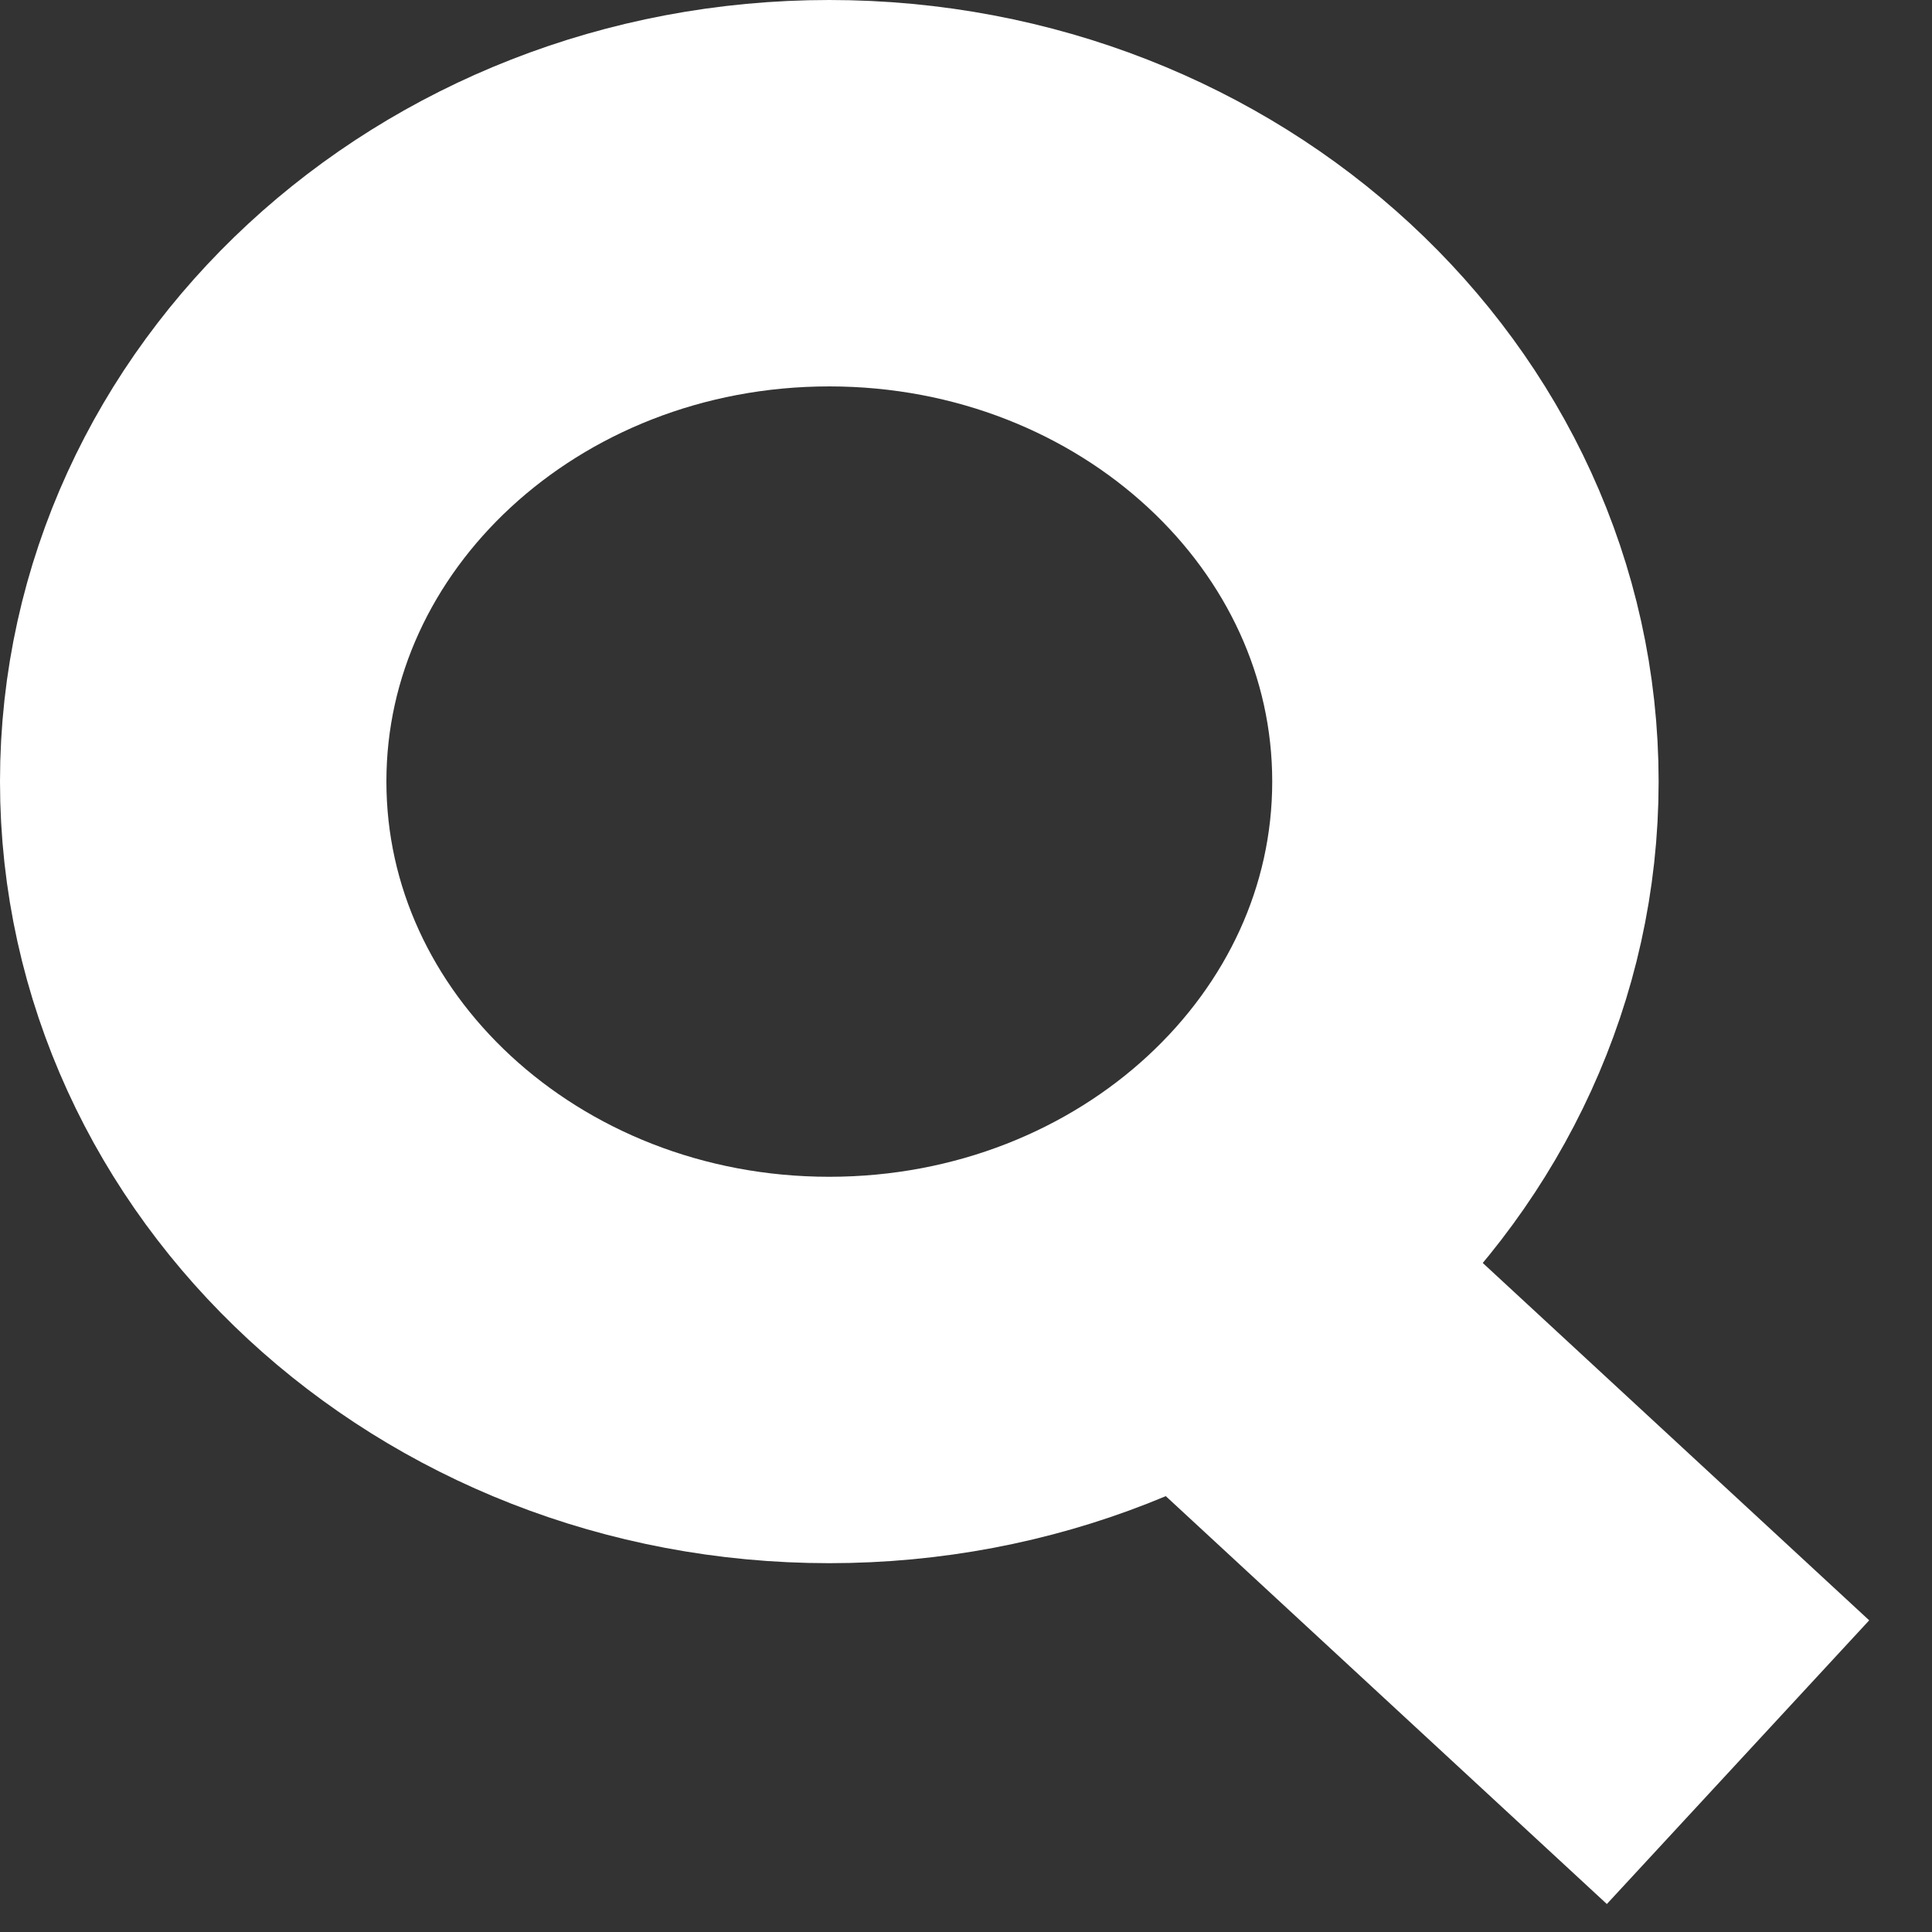<svg width="10" height="10" viewBox="0 0 10 10" fill="none" xmlns="http://www.w3.org/2000/svg">
<rect x="0" y="0" width="10" height="10" fill="#333333" stroke="none"/>
<path d="M4.292 7.091C6.111 7.091 7.585 5.727 7.585 4.045C7.585 2.364 6.111 1 4.292 1C2.474 1 1 2.364 1 4.045C1 5.727 2.474 7.091 4.292 7.091Z" stroke="white" stroke-width="2" stroke-miterlimit="10"/>
<path d="M5.886 6.245L8.996 9.121" stroke="white" stroke-width="2" stroke-miterlimit="10"/>
</svg>
